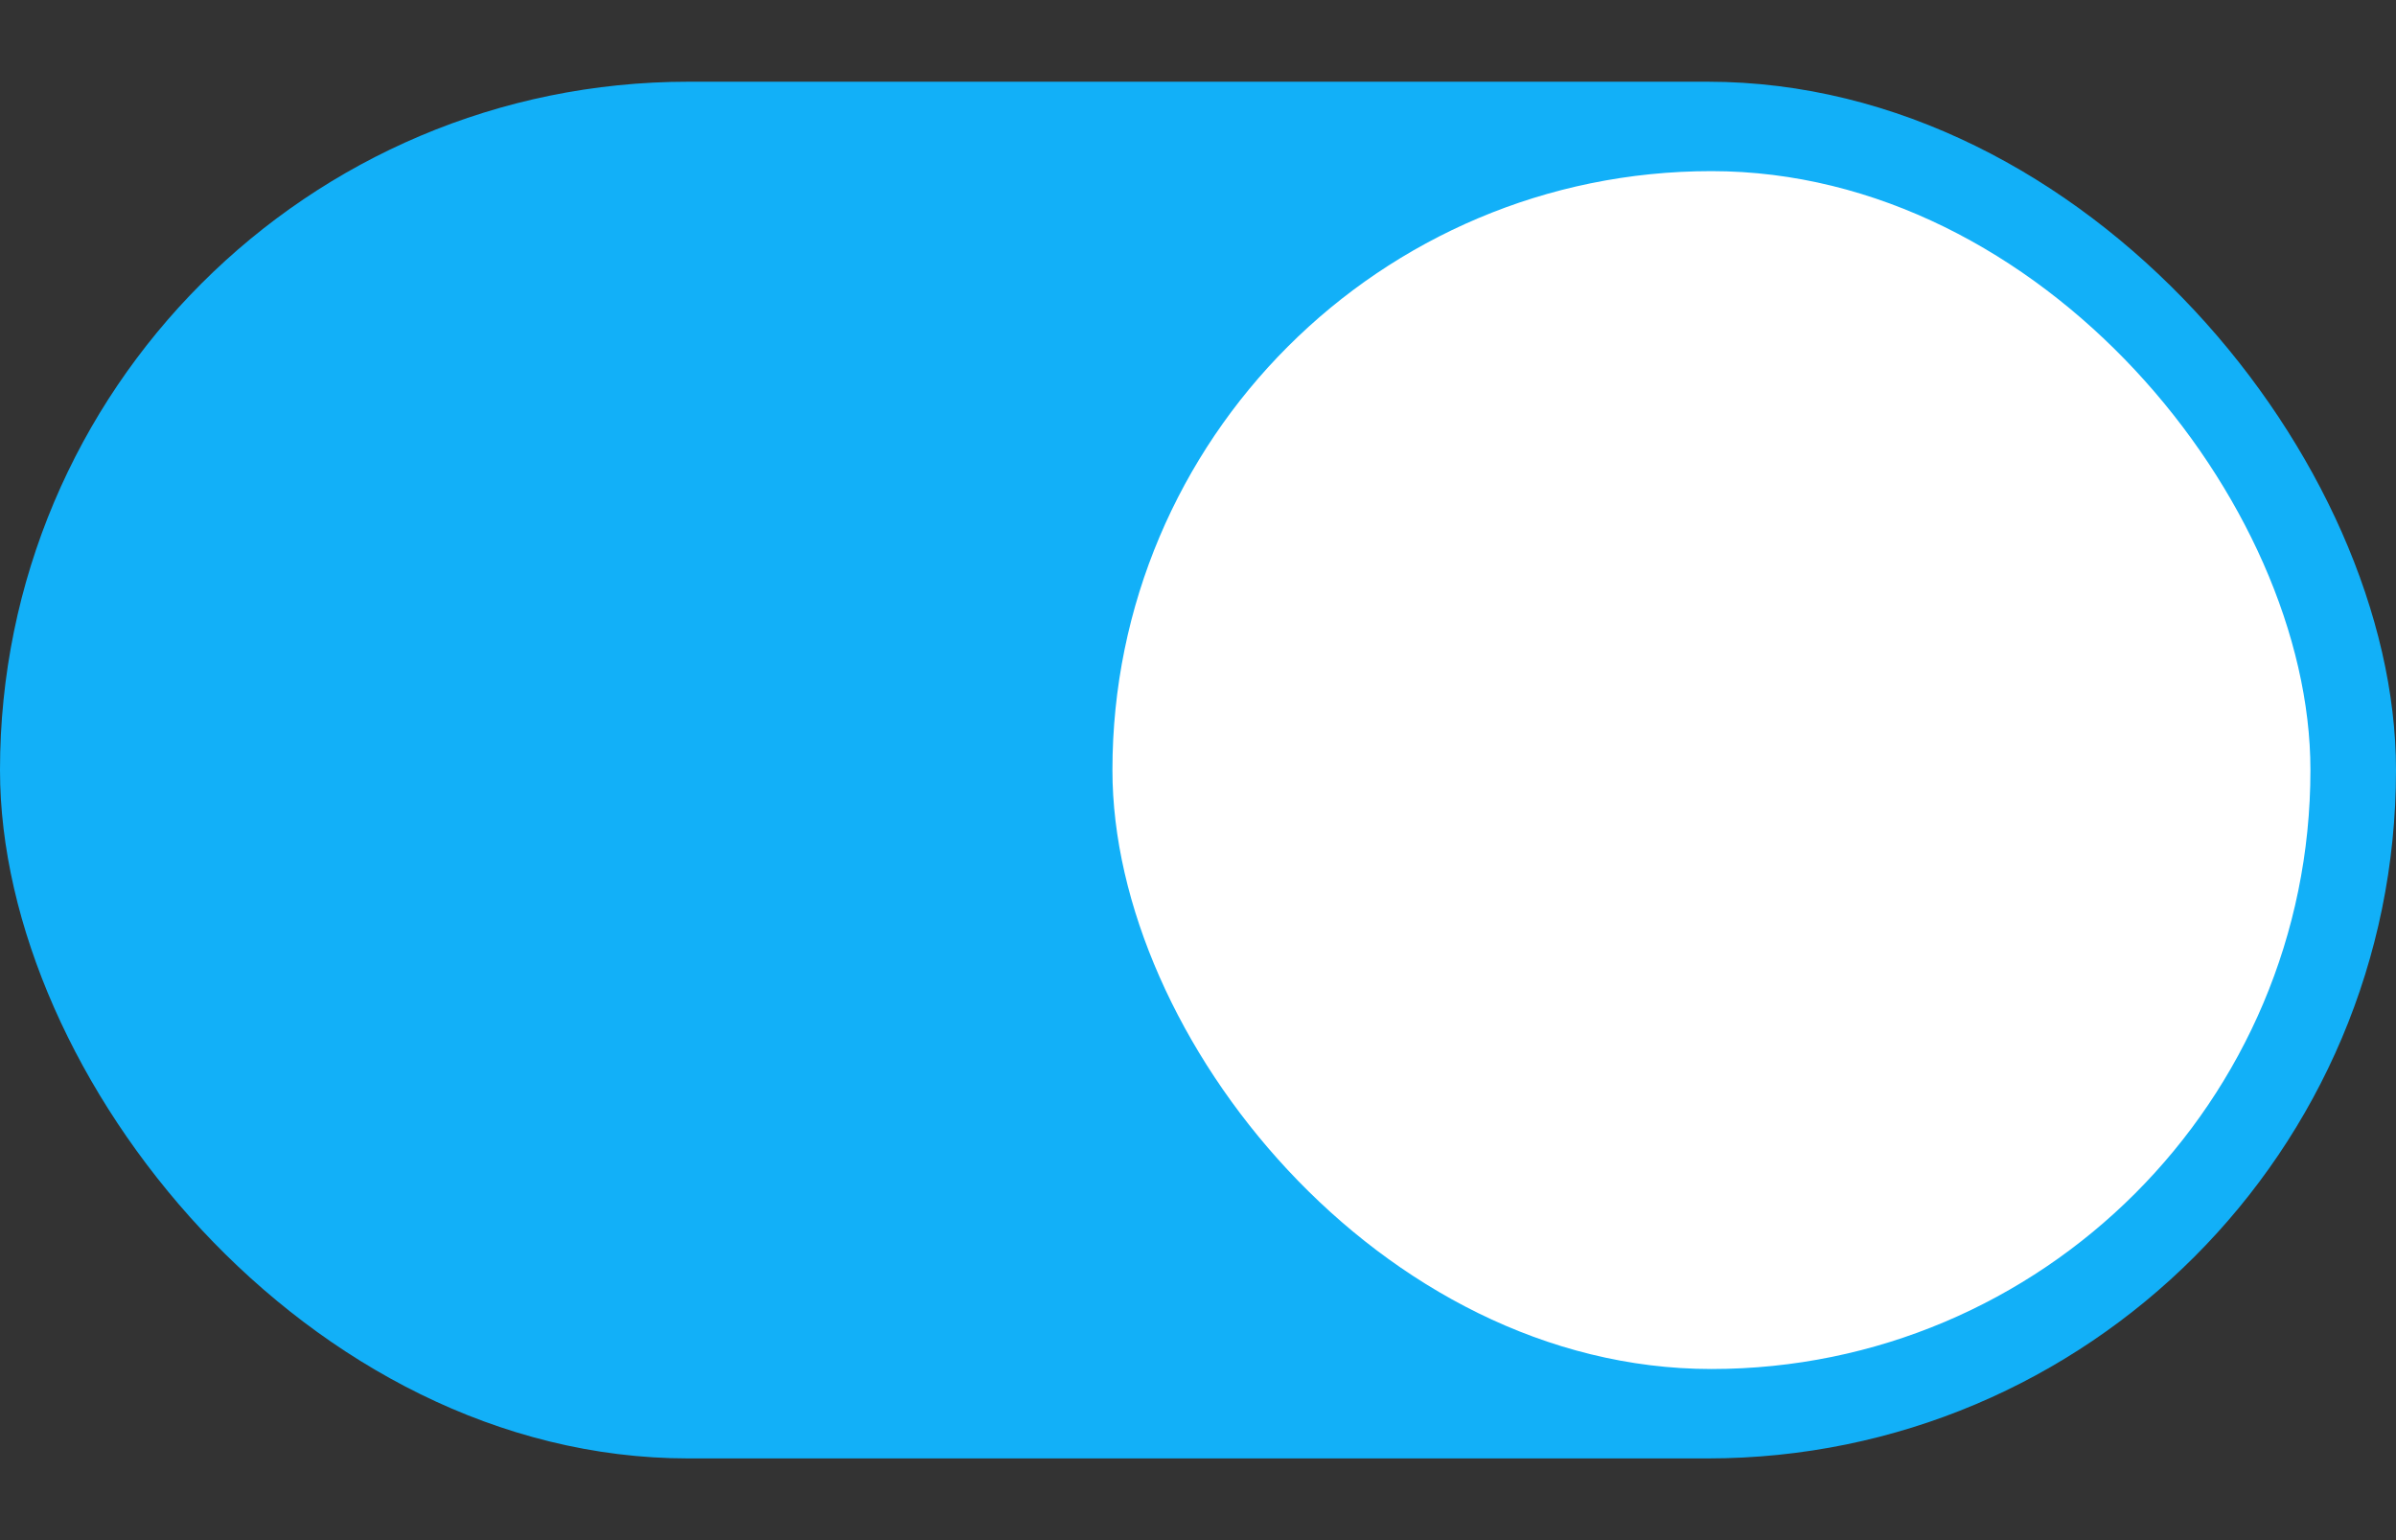 <svg width="28" height="18" viewBox="0 0 28 18" fill="none" xmlns="http://www.w3.org/2000/svg">
<rect x="0" y="0" width="28" height="18" fill="#333333" stroke="none"/>
<rect y="0.955" width="28" height="16.09" rx="8.045" fill="#12B0F8"/>
<rect x="13" y="2" width="14" height="14" rx="7" fill="white"/>
</svg>
